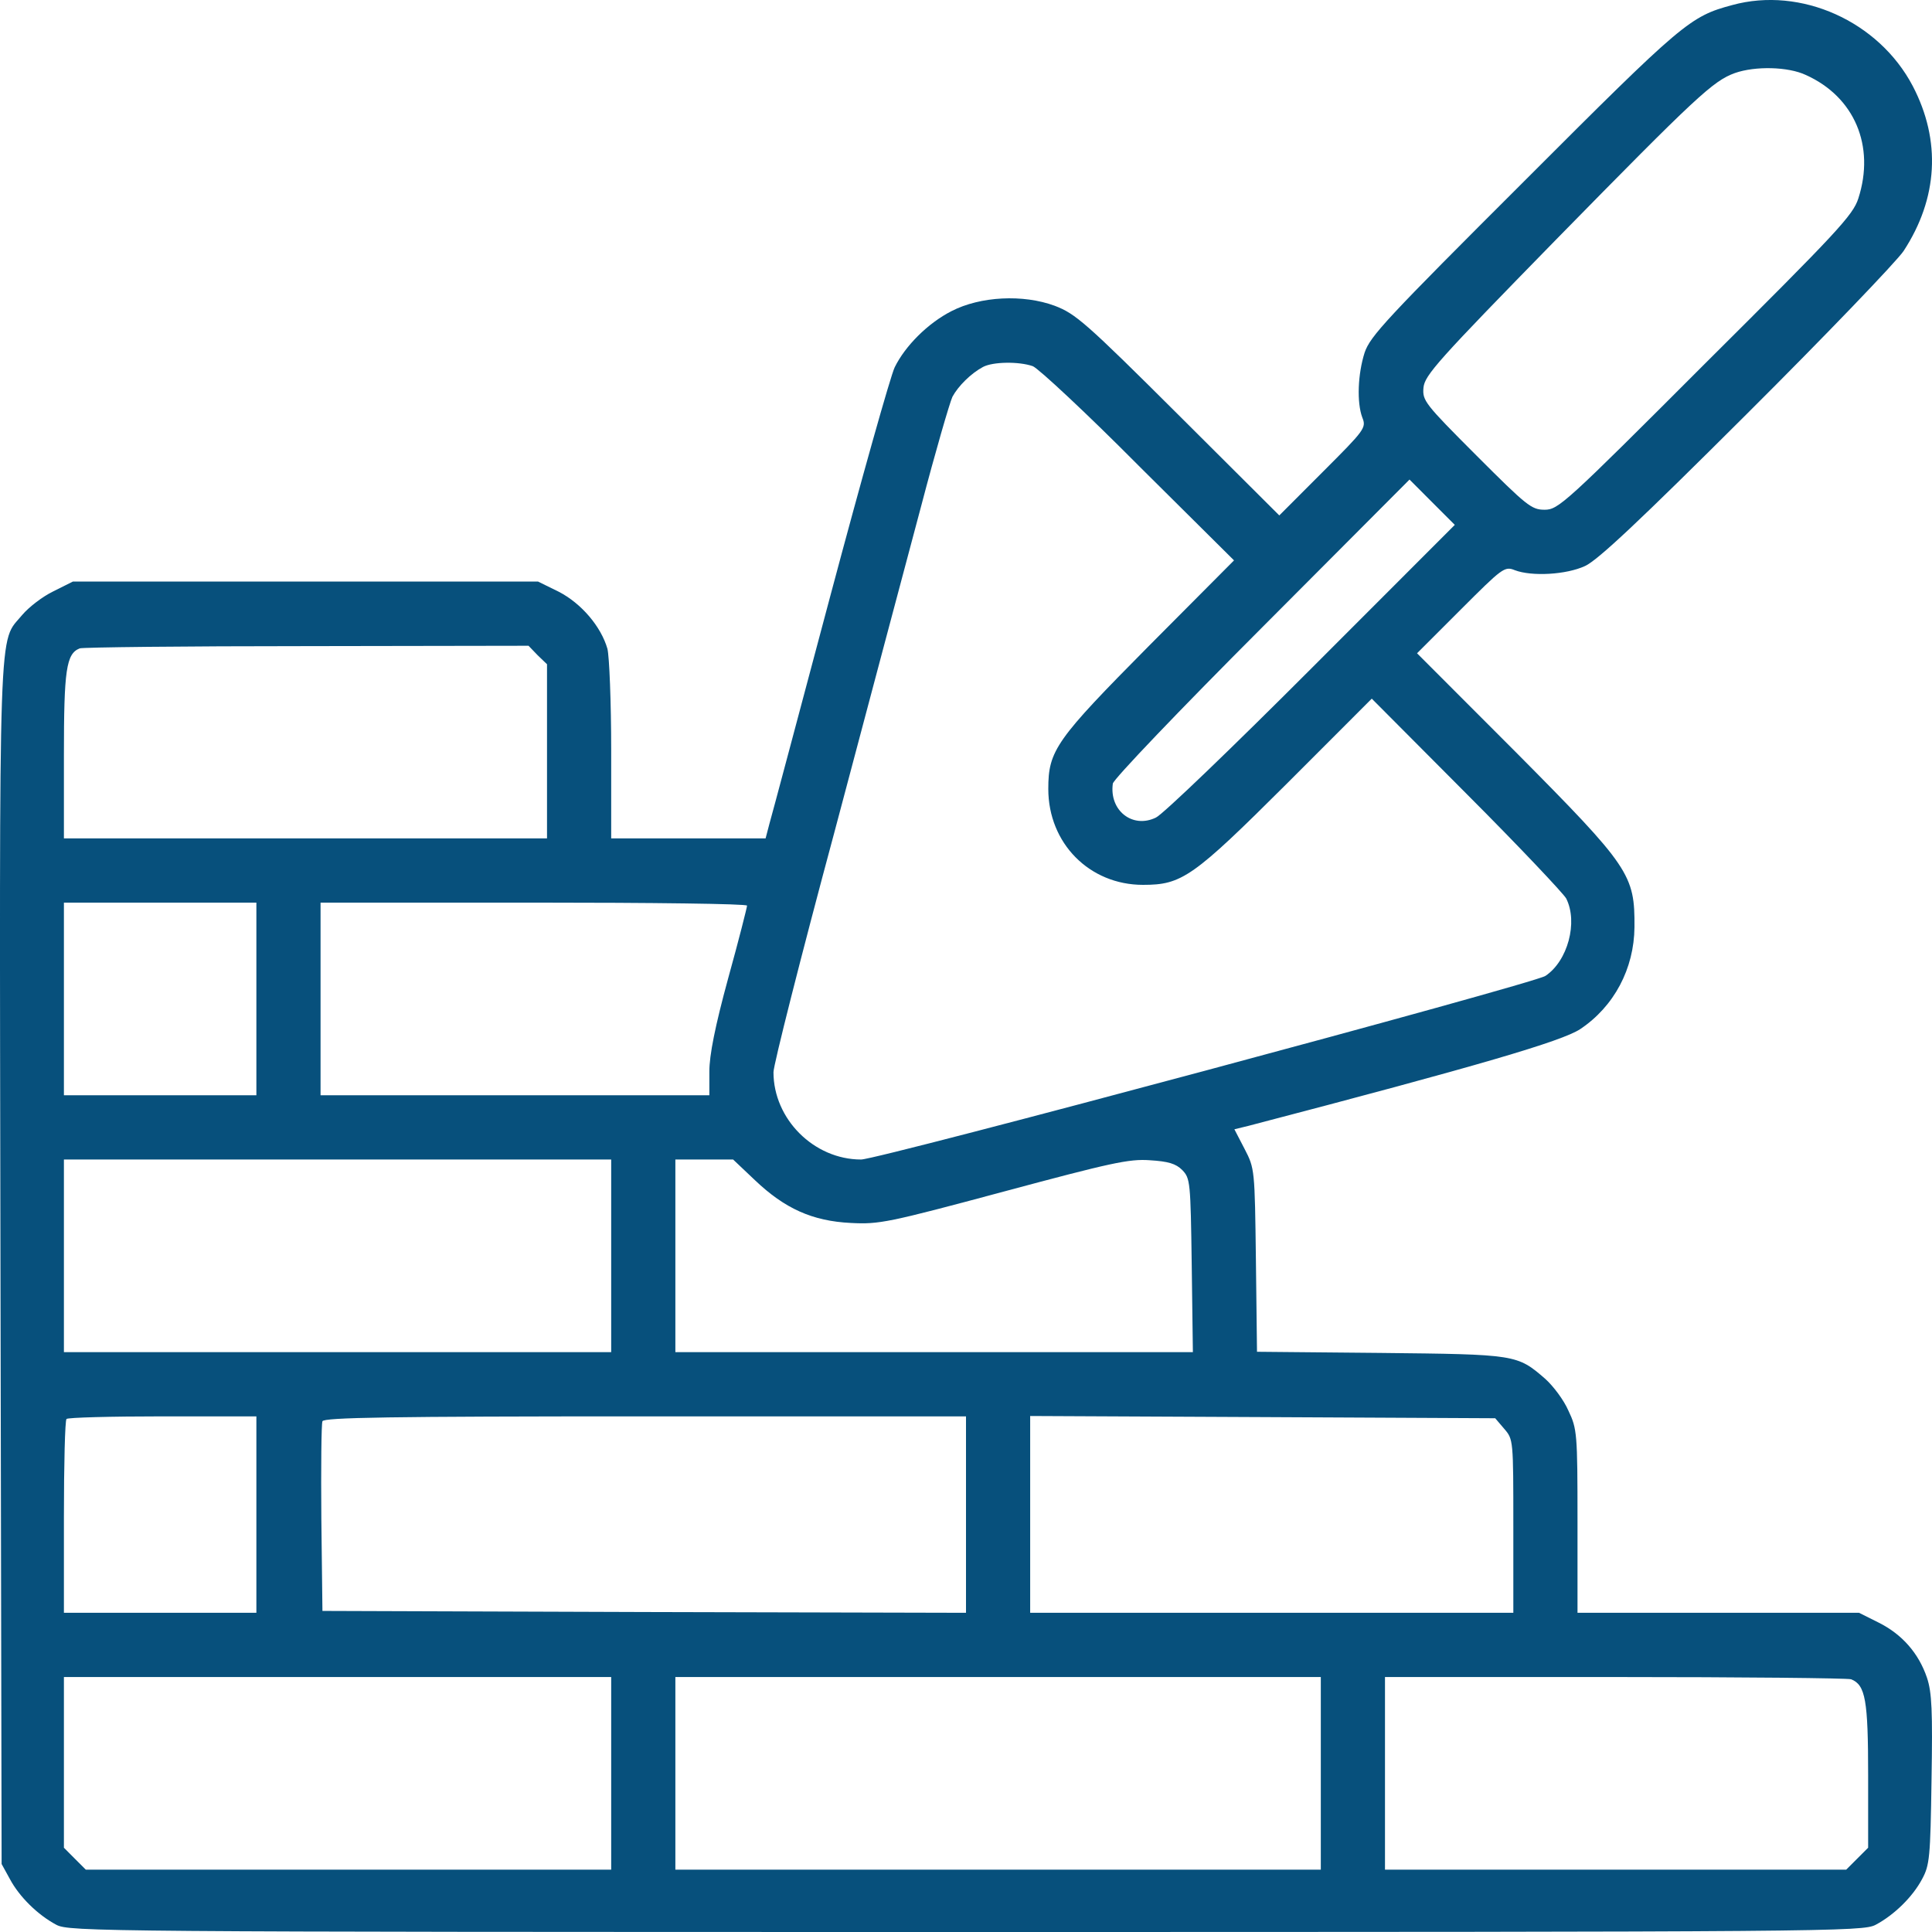 <svg width="37" height="37" viewBox="0 0 37 37" fill="none" xmlns="http://www.w3.org/2000/svg">
<path d="M33.174 0.097C32.365 0.314 32.235 0.423 29.191 3.469C26.553 6.102 26.242 6.435 26.134 6.753C26.003 7.165 25.982 7.708 26.09 7.997C26.17 8.193 26.134 8.236 25.338 9.032L24.5 9.871L22.57 7.947C20.784 6.167 20.596 6.008 20.199 5.856C19.592 5.632 18.775 5.675 18.225 5.957C17.77 6.189 17.336 6.623 17.134 7.035C17.054 7.201 16.498 9.176 15.898 11.426C15.298 13.676 14.777 15.637 14.734 15.781L14.662 16.056H13.187H11.705V14.371C11.705 13.437 11.669 12.569 11.633 12.425C11.51 11.998 11.134 11.556 10.7 11.332L10.303 11.137H5.85H1.397L1.021 11.325C0.812 11.426 0.551 11.629 0.428 11.774C-0.034 12.338 -0.013 11.549 0.009 24.195L0.031 35.698L0.19 35.987C0.371 36.327 0.725 36.674 1.079 36.862C1.325 36.992 1.896 37 18.5 37C35.104 37 35.675 36.992 35.921 36.862C36.275 36.674 36.63 36.327 36.81 35.987C36.955 35.719 36.969 35.575 36.991 34.084C37.013 32.768 36.998 32.413 36.904 32.131C36.745 31.661 36.427 31.299 35.979 31.075L35.603 30.887H32.907H30.211V29.129C30.211 27.45 30.203 27.364 30.037 27.016C29.95 26.814 29.748 26.546 29.596 26.409C29.054 25.938 29.04 25.938 26.437 25.91L24.073 25.888L24.052 24.13C24.03 22.394 24.03 22.379 23.835 22.003L23.64 21.627L23.907 21.562C28.338 20.404 29.907 19.941 30.261 19.71C30.912 19.276 31.295 18.552 31.302 17.756C31.309 16.751 31.215 16.606 29.032 14.407L27.138 12.511L27.977 11.672C28.772 10.877 28.815 10.84 29.011 10.92C29.336 11.043 29.994 11.007 30.355 10.84C30.594 10.732 31.389 9.987 33.449 7.932C34.974 6.413 36.326 5.002 36.456 4.807C37.114 3.801 37.179 2.694 36.63 1.645C35.979 0.408 34.49 -0.264 33.174 0.097ZM34.584 1.436C35.516 1.855 35.914 2.796 35.589 3.801C35.487 4.12 35.191 4.438 32.661 6.955C29.972 9.647 29.842 9.762 29.582 9.762C29.329 9.762 29.242 9.69 28.273 8.721C27.283 7.73 27.24 7.672 27.261 7.426C27.283 7.187 27.529 6.912 29.799 4.59C32.495 1.841 32.806 1.551 33.225 1.399C33.615 1.262 34.244 1.276 34.584 1.436ZM19.78 7.013C19.888 7.057 20.806 7.91 21.804 8.916L23.633 10.732L22.006 12.367C20.221 14.168 20.076 14.371 20.076 15.109C20.076 16.15 20.864 16.946 21.89 16.946C22.635 16.946 22.845 16.801 24.645 15.007L26.271 13.38L28.093 15.21C29.09 16.208 29.943 17.113 29.994 17.206C30.225 17.662 30.023 18.407 29.596 18.69C29.365 18.841 16.823 22.206 16.491 22.206C15.587 22.206 14.813 21.431 14.813 20.534C14.813 20.397 15.334 18.335 15.977 15.948C16.613 13.56 17.358 10.746 17.64 9.697C17.915 8.648 18.189 7.708 18.24 7.599C18.348 7.397 18.594 7.151 18.825 7.028C19.013 6.927 19.512 6.919 19.78 7.013ZM25.114 12.801C23.604 14.313 22.266 15.601 22.136 15.658C21.688 15.875 21.24 15.521 21.312 15.007C21.319 14.928 22.606 13.582 24.16 12.027L26.994 9.184L27.427 9.618L27.861 10.052L25.114 12.801ZM10.296 12.548L10.476 12.721V14.392V16.056H5.85H1.224V14.465C1.224 12.83 1.267 12.519 1.527 12.417C1.578 12.396 3.537 12.374 5.872 12.374L10.122 12.367L10.296 12.548ZM4.91 19.131V20.976H3.067H1.224V19.131V17.286H3.067H4.91V19.131ZM14.307 17.344C14.307 17.373 14.149 18.002 13.946 18.733C13.693 19.659 13.585 20.209 13.585 20.52V20.976H9.862H6.139V19.131V17.286H10.223C12.471 17.286 14.307 17.308 14.307 17.344ZM11.705 24.05V25.895H6.464H1.224V24.05V22.206H6.464H11.705V24.05ZM14.459 22.603C15.03 23.146 15.558 23.385 16.295 23.421C16.837 23.45 17.011 23.414 19.223 22.82C21.269 22.271 21.623 22.191 22.02 22.22C22.375 22.242 22.519 22.285 22.642 22.408C22.794 22.567 22.801 22.625 22.823 24.231L22.845 25.895H17.893H12.934V24.05V22.206H13.491H14.04L14.459 22.603ZM4.91 29.006V30.887H3.067H1.224V29.056C1.224 28.044 1.245 27.197 1.274 27.175C1.296 27.147 2.127 27.125 3.118 27.125H4.91V29.006ZM18.5 29.006V30.887L12.341 30.872L6.175 30.851L6.154 29.078C6.146 28.109 6.154 27.27 6.175 27.219C6.197 27.147 7.455 27.125 12.356 27.125H18.5V29.006ZM28.808 27.364C28.982 27.566 28.982 27.573 28.982 29.23V30.887H24.355H19.729V29.006V27.118L24.182 27.139L28.635 27.161L28.808 27.364ZM11.705 33.961V35.806H6.674H1.643L1.433 35.596L1.224 35.386V33.752V32.117H6.464H11.705V33.961ZM25.295 33.961V35.806H19.115H12.934V33.961V32.117H19.115H25.295V33.961ZM35.451 32.16C35.726 32.269 35.777 32.558 35.777 33.998V35.386L35.567 35.596L35.357 35.806H30.941H26.524V33.961V32.117H30.926C33.348 32.117 35.386 32.138 35.451 32.16Z" fill="#07507C"/>
</svg>
